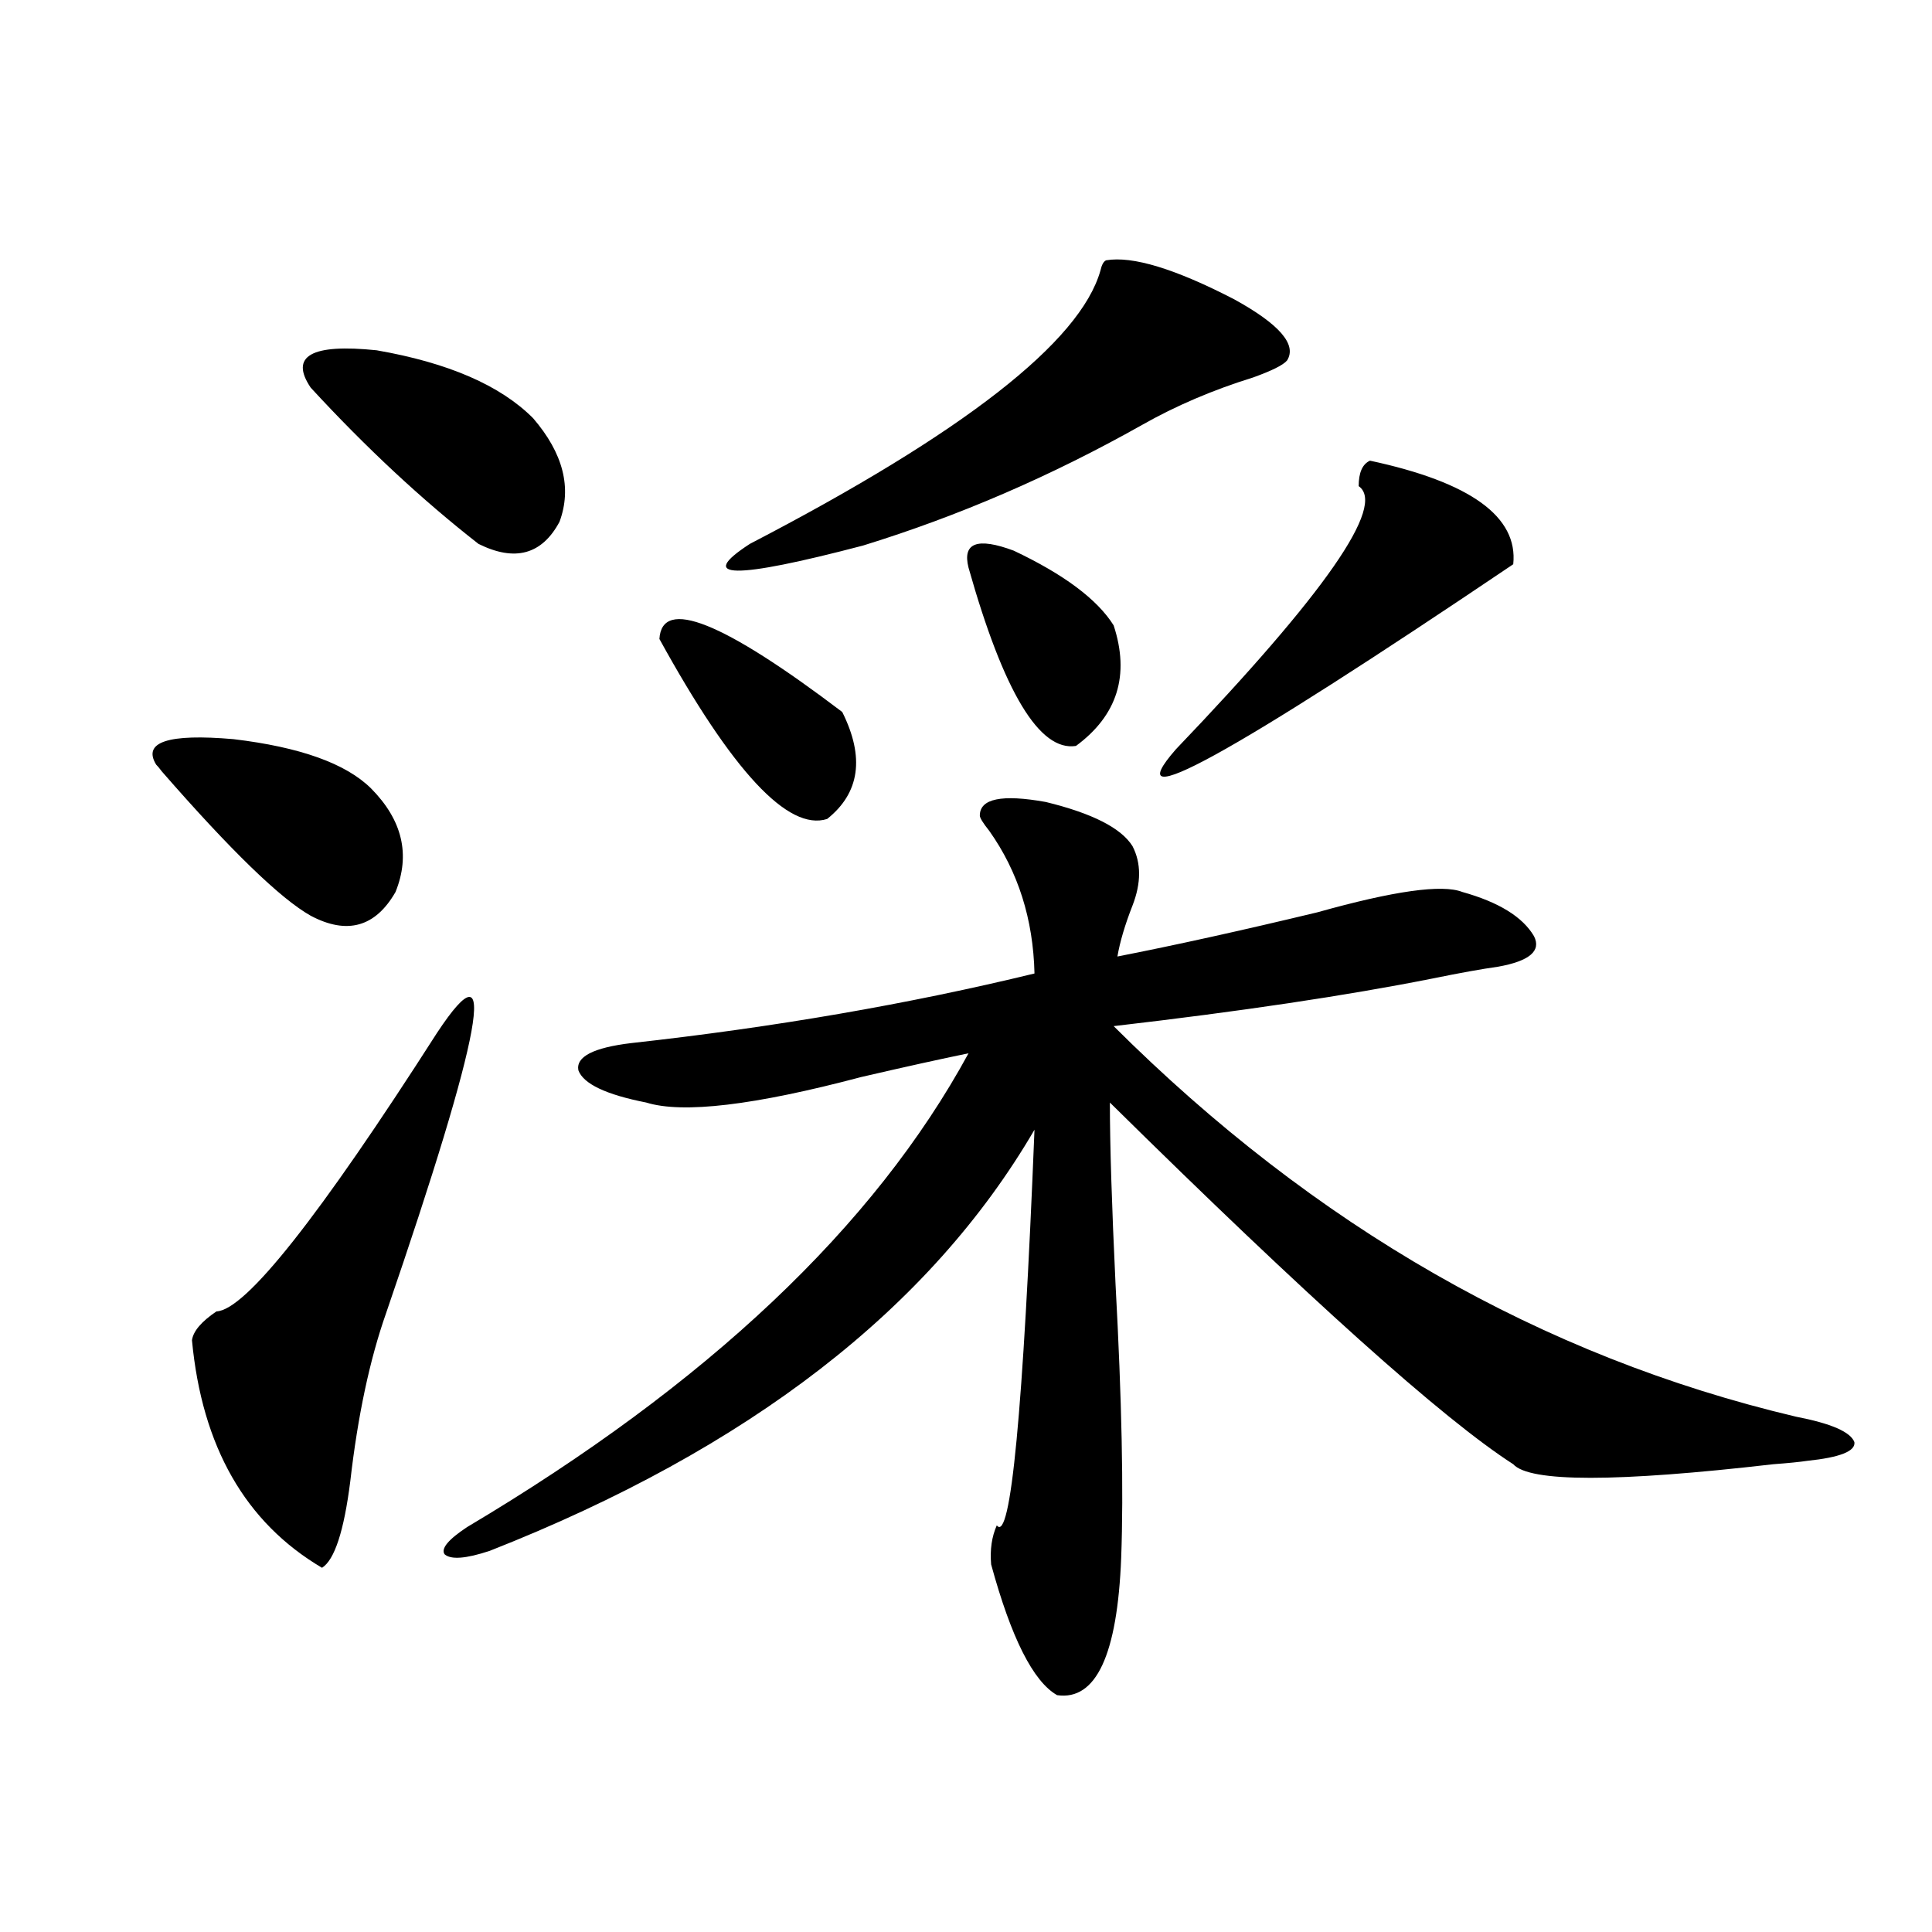<?xml version="1.0" encoding="utf-8"?>
<!-- Generator: Adobe Illustrator 16.0.0, SVG Export Plug-In . SVG Version: 6.00 Build 0)  -->
<!DOCTYPE svg PUBLIC "-//W3C//DTD SVG 1.1//EN" "http://www.w3.org/Graphics/SVG/1.1/DTD/svg11.dtd">
<svg version="1.1" id="图层_1" xmlns="http://www.w3.org/2000/svg" xmlns:xlink="http://www.w3.org/1999/xlink" x="0px" y="0px"
	 width="1000px" height="1000px" viewBox="0 0 1000 1000" enable-background="new 0 0 1000 1000" xml:space="preserve">
<path d="M192.044,408.07c16.25,16.411,20.487,34.277,12.683,53.613c-10.411,18.169-25.045,22.274-43.901,12.305
	c-15.609-8.789-41.31-33.687-77.071-74.707c-1.311-1.758-2.286-2.925-2.927-3.516c-7.164-11.714,6.174-16.108,39.999-13.184
	C155.292,386.688,179.026,395.188,192.044,408.07z M226.189,534.633c32.515-49.219,23.734-0.879-26.341,145.02
	c-8.46,24.032-14.634,53.036-18.536,87.012c-3.262,25.79-8.14,40.731-14.634,44.824C127,788.06,104.562,748.798,99.363,693.715
	c0.641-4.683,4.878-9.668,12.683-14.941C127,678.196,165.048,630.146,226.189,534.633z M275.944,216.469
	c15.609,18.169,20.152,36.035,13.658,53.613c-9.115,17.001-23.094,20.806-41.95,11.426c-29.268-22.852-58.215-49.796-86.827-80.859
	c-11.066-16.397,0.32-22.852,34.146-19.336C232.043,187.767,259.024,199.481,275.944,216.469z M241.799,790.395
	c124.22-73.828,210.727-155.566,259.506-245.215c-14.313,2.938-32.85,7.031-55.608,12.305
	c-55.288,14.653-92.36,19.048-111.217,13.184c-20.822-4.093-32.529-9.668-35.121-16.699c-1.311-7.031,7.805-11.714,27.316-14.063
	c74.145-8.198,143.731-20.215,208.775-36.035c-0.655-28.125-8.46-52.734-23.414-73.828c-3.262-4.093-4.878-6.729-4.878-7.91
	c0-8.789,11.372-11.124,34.146-7.031c24.055,5.864,39.023,13.485,44.877,22.852c4.543,8.789,4.543,19.048,0,30.762
	c-3.902,9.97-6.509,18.759-7.805,26.367c29.908-5.851,64.389-13.472,103.412-22.852c39.664-11.124,64.709-14.64,75.12-10.547
	c18.856,5.273,31.219,12.896,37.072,22.852c3.902,7.622-2.286,12.896-18.536,15.82c-8.46,1.181-19.847,3.228-34.146,6.152
	c-44.236,8.789-99.189,17.001-164.874,24.609c104.053,103.711,221.778,171.099,353.162,202.148
	c18.201,3.516,28.292,7.91,30.243,13.184c0.641,4.696-7.484,7.91-24.39,9.668c-3.902,0.591-9.756,1.181-17.561,1.758
	c-81.309,9.38-126.186,9.38-134.631,0c-36.432-23.429-106.019-85.831-208.775-187.207c0,21.685,0.976,53.036,2.927,94.043
	c3.247,59.766,4.223,106.938,2.927,141.504c-1.951,50.386-13.018,74.116-33.17,71.191c-12.362-7.031-23.749-29.595-34.146-67.676
	c-0.655-7.608,0.32-14.351,2.927-20.215c7.149,9.38,13.658-58.887,19.512-204.785c-53.992,92.587-147.969,165.234-281.944,217.969
	c-12.362,4.106-20.167,4.696-23.414,1.758C228.141,801.532,232.043,796.849,241.799,790.395z M341.309,330.727
	c1.296-21.671,32.835-9.077,94.632,37.793c11.707,23.442,9.101,41.899-7.805,55.371
	C407.969,430.345,379.021,399.281,341.309,330.727z M572.522,134.73c13.658-2.335,35.762,4.395,66.34,20.215
	c23.414,12.896,32.515,23.442,27.316,31.641c-1.951,2.349-7.805,5.273-17.561,8.789c-20.822,6.454-39.999,14.653-57.56,24.609
	c-46.828,26.367-94.967,47.173-144.387,62.402c-66.995,17.578-86.507,17.29-58.535-0.879
	c110.562-57.417,171.048-104.59,181.459-141.504C570.236,137.079,571.212,135.321,572.522,134.73z M501.305,293.813
	c-3.262-12.882,4.543-15.82,23.414-8.789c26.006,12.305,43.246,25.2,51.706,38.672c8.445,25.79,1.951,46.582-19.512,62.402
	C538.042,389.036,519.506,358.274,501.305,293.813z M709.104,238.441c52.026,11.138,76.736,29.004,74.145,53.613
	c-147.648,99.618-205.849,131.548-174.63,95.801c77.392-80.859,108.931-126.261,94.632-136.23
	C703.251,244.594,705.202,240.199,709.104,238.441z"/>
</svg>
